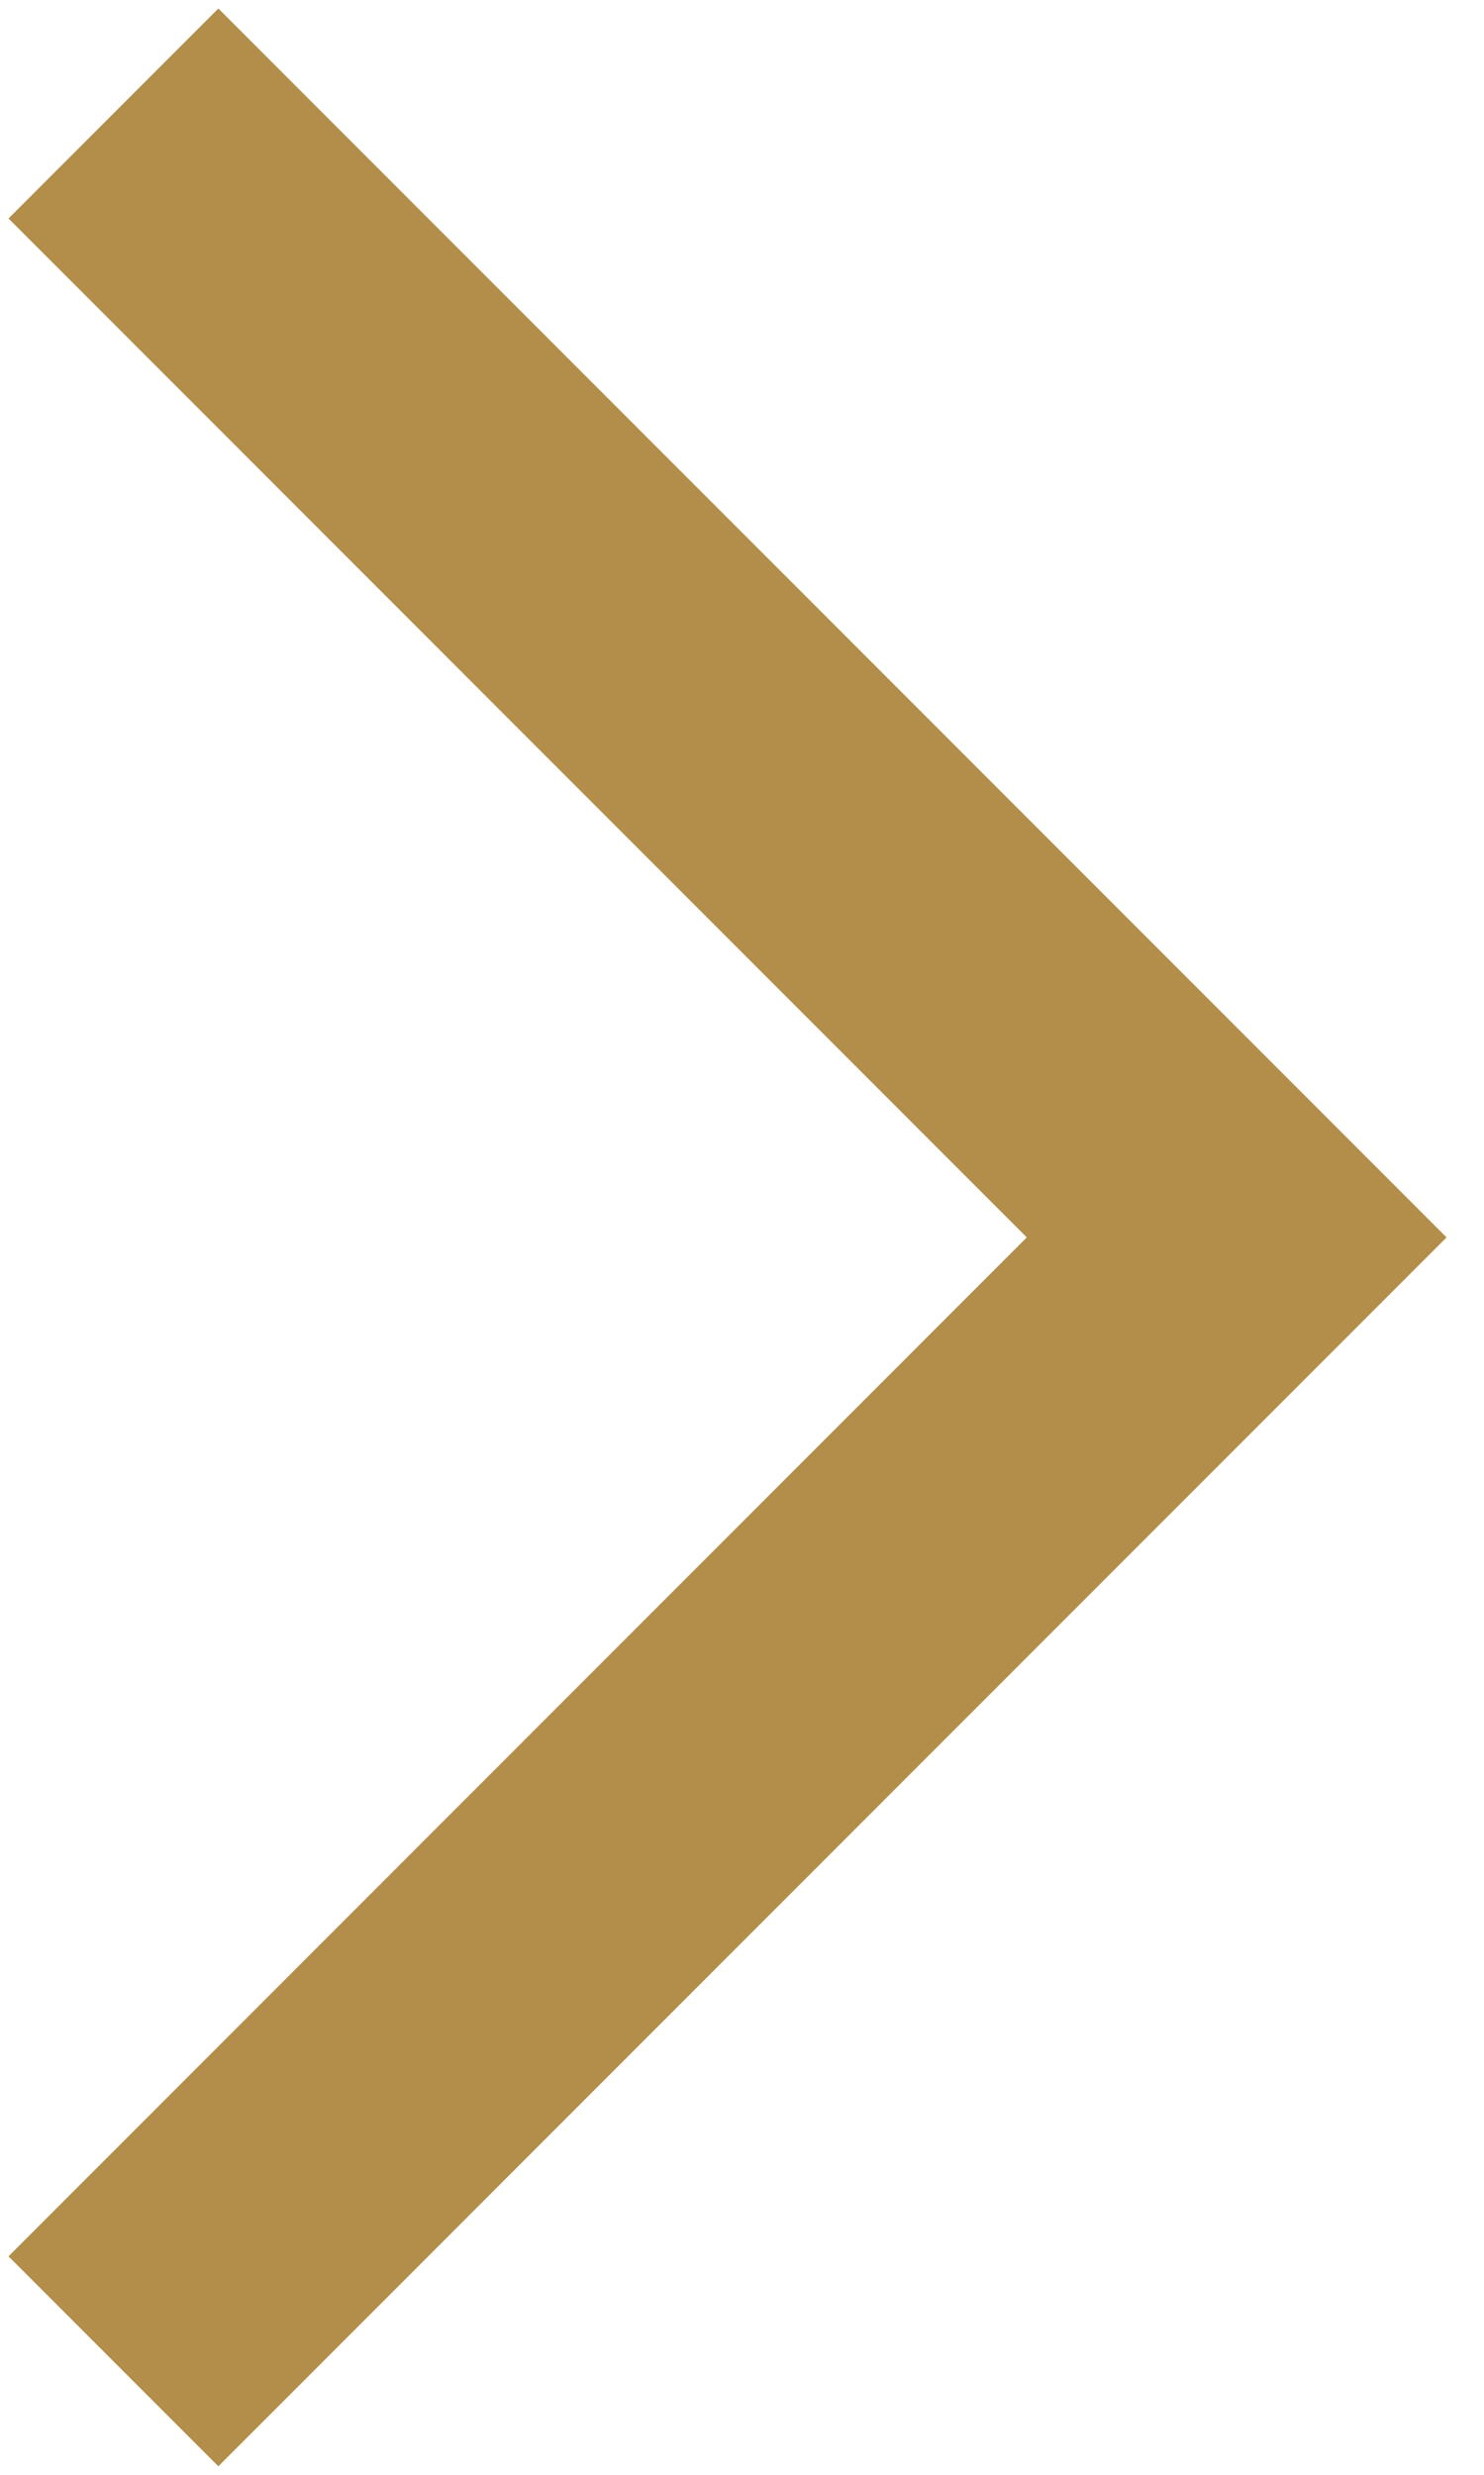 <svg width="30" height="50" viewBox="0 0 30 50" fill="none" xmlns="http://www.w3.org/2000/svg">
<path fill-rule="evenodd" clip-rule="evenodd" d="M4.414 48.414L1.586 45.586L22.171 25L1.586 4.414L4.414 1.586L27.829 25L4.414 48.414Z" fill="#B28E4A"/>
<path fill-rule="evenodd" clip-rule="evenodd" d="M4.414 49.828L0.172 45.586L20.757 25L0.172 4.414L4.414 0.172L29.243 25L4.414 49.828ZM3 45.586L4.414 47L26.415 25L4.414 3L3 4.414L23.585 25L3 45.586Z" fill="#B28E4A"/>
</svg>
